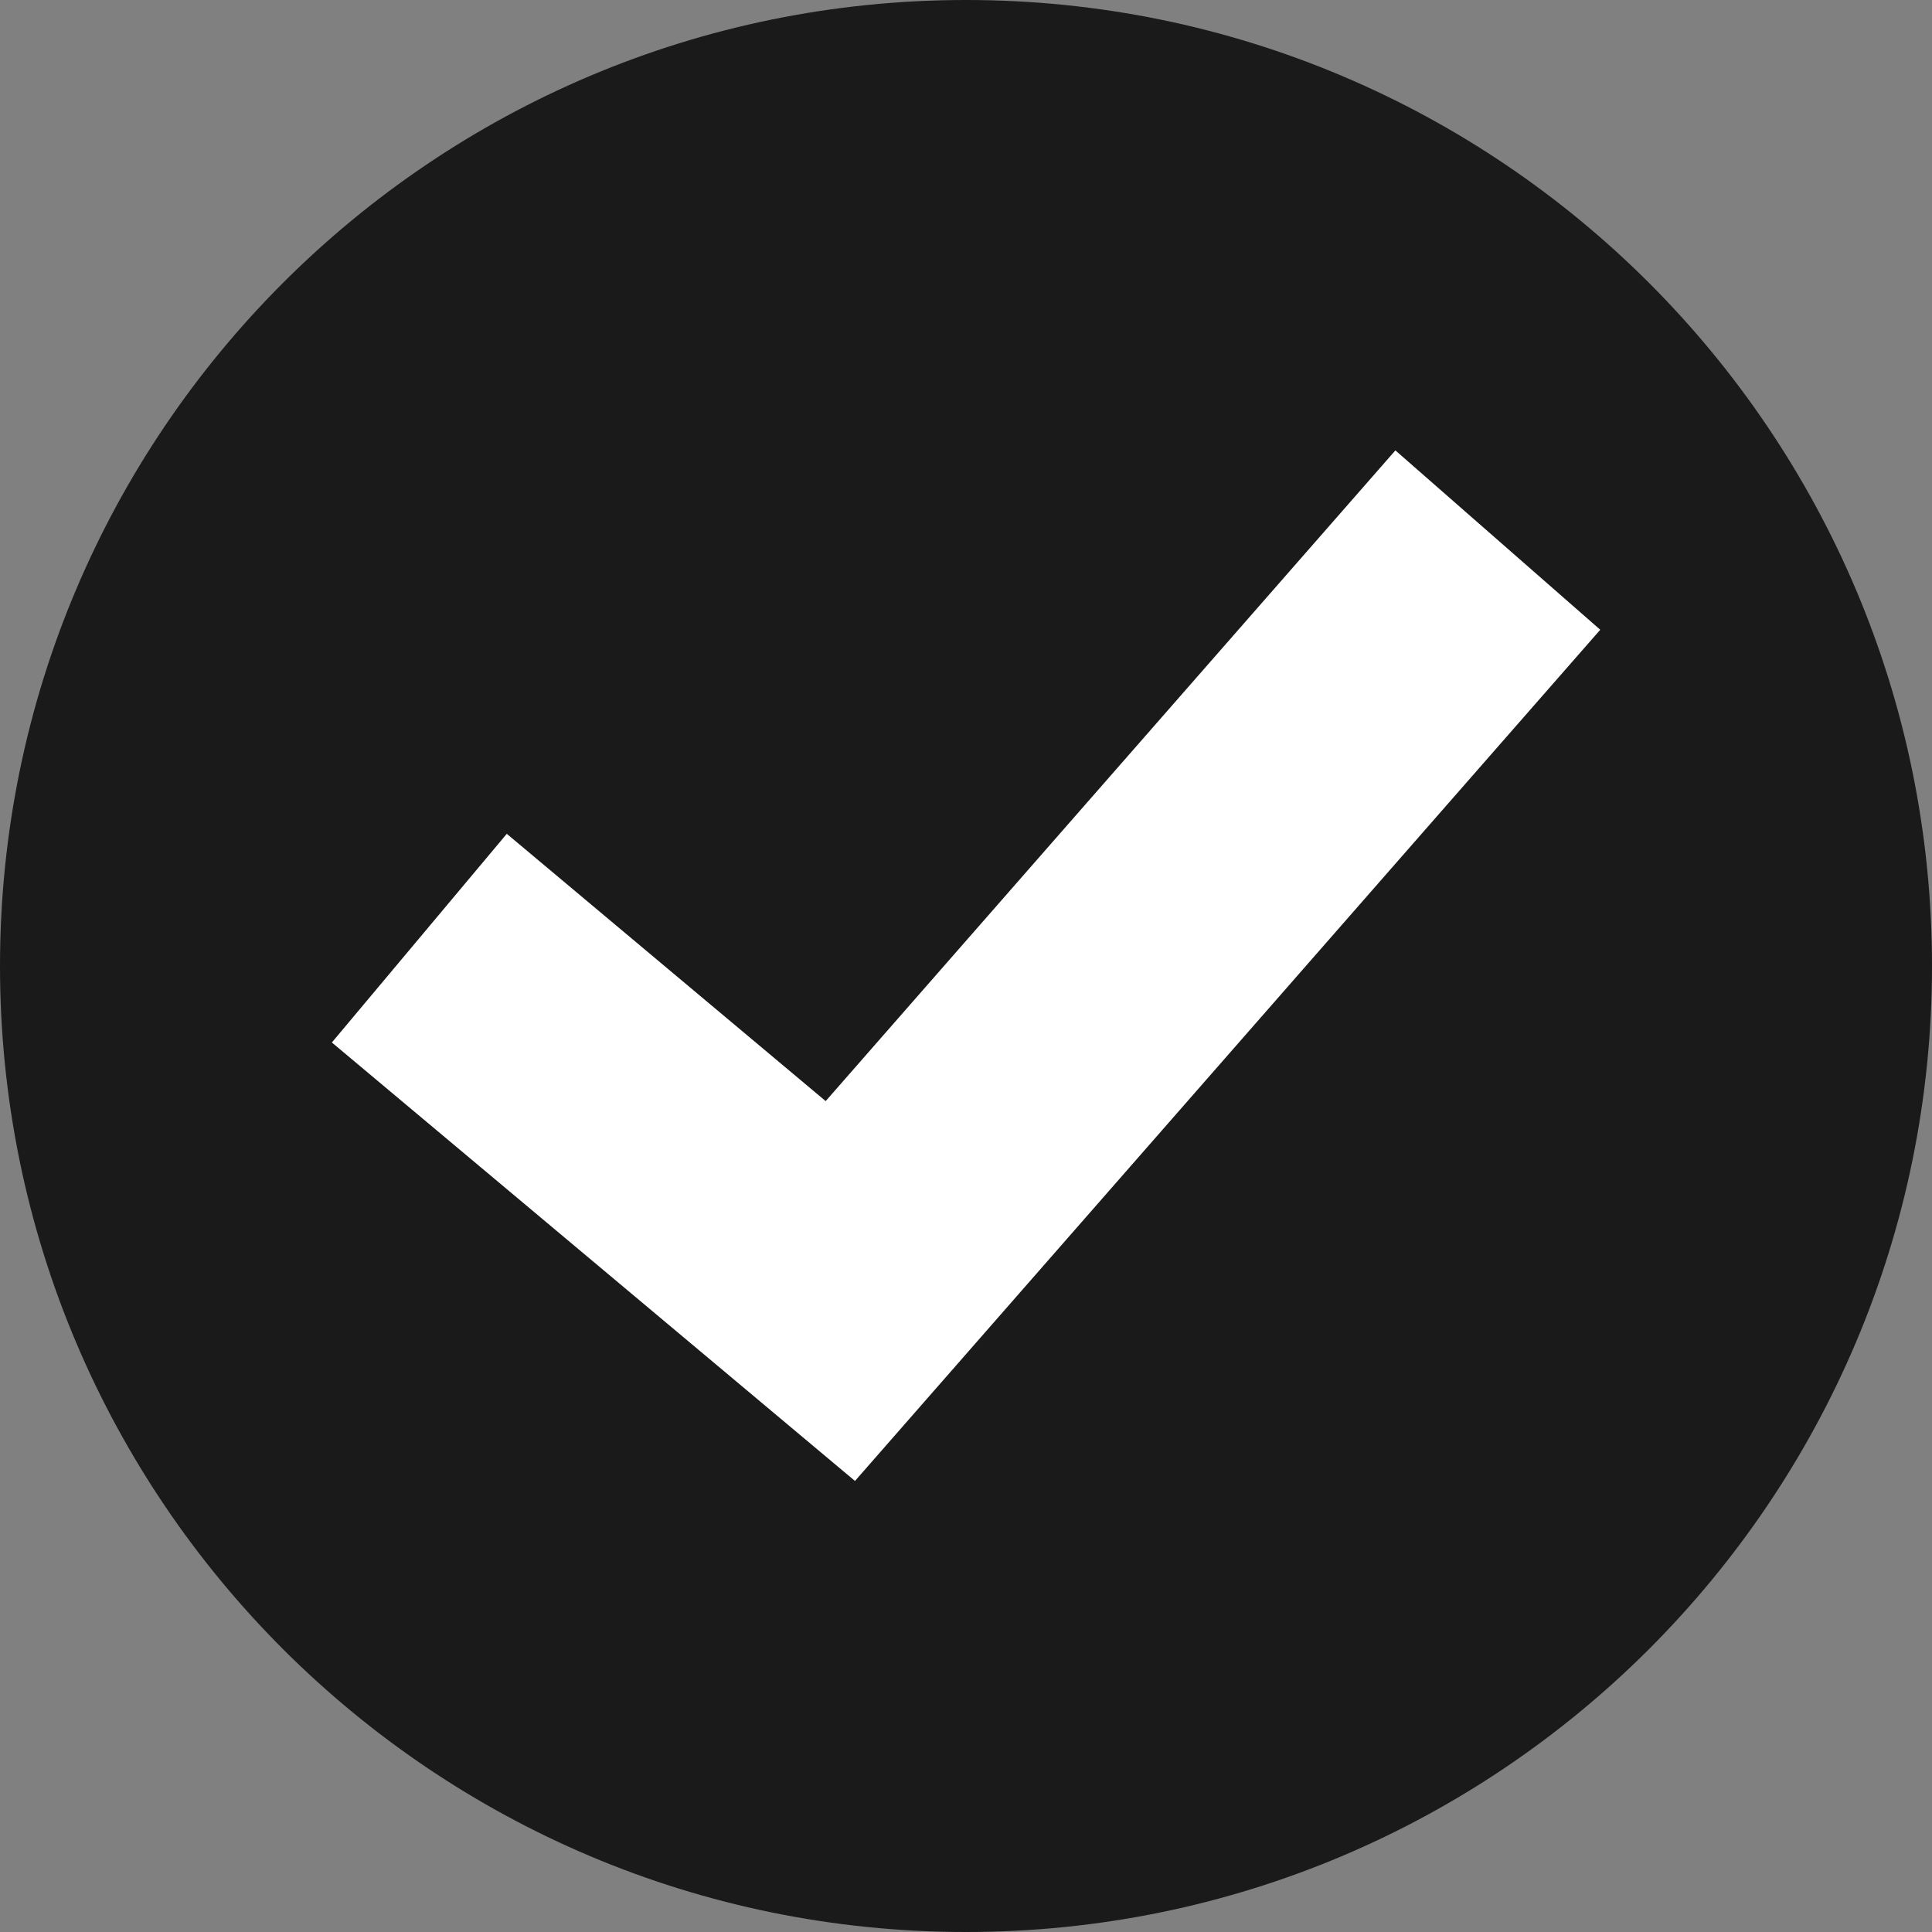 <?xml version="1.0" encoding="utf-8"?>
<svg viewBox="-1260.877 -213.106 204 204" xmlns="http://www.w3.org/2000/svg">
  <rect x="-1260.877" y="-213.106" width="204" height="204" fill="#808080" stroke="none"/>
  <path id="path6" d="M -327.27 -56.878 C -383.602 -56.878 -429.27 -11.212 -429.27 45.122 C -429.27 101.454 -383.602 147.122 -327.27 147.122 C -270.936 147.122 -225.27 101.454 -225.27 45.122 C -225.27 -11.212 -270.936 -56.878 -327.27 -56.878" style="fill:#1a1a1a;fill-opacity:1;fill-rule:nonzero;stroke:none" transform="matrix(1, 0, 0, 1, -831.607, -156.228)"/>
  <path id="path7" d="M -394.228 53.198 L -375.759 31.164 L -342.087 59.387 L -281.931 -9.32 L -260.3 9.619 L -338.992 99.496 L -394.228 53.198" style="fill:#ffffff;fill-opacity:1;fill-rule:nonzero;stroke:none" transform="matrix(1, 0, 0, 1, -831.607, -156.228)"/>
</svg>